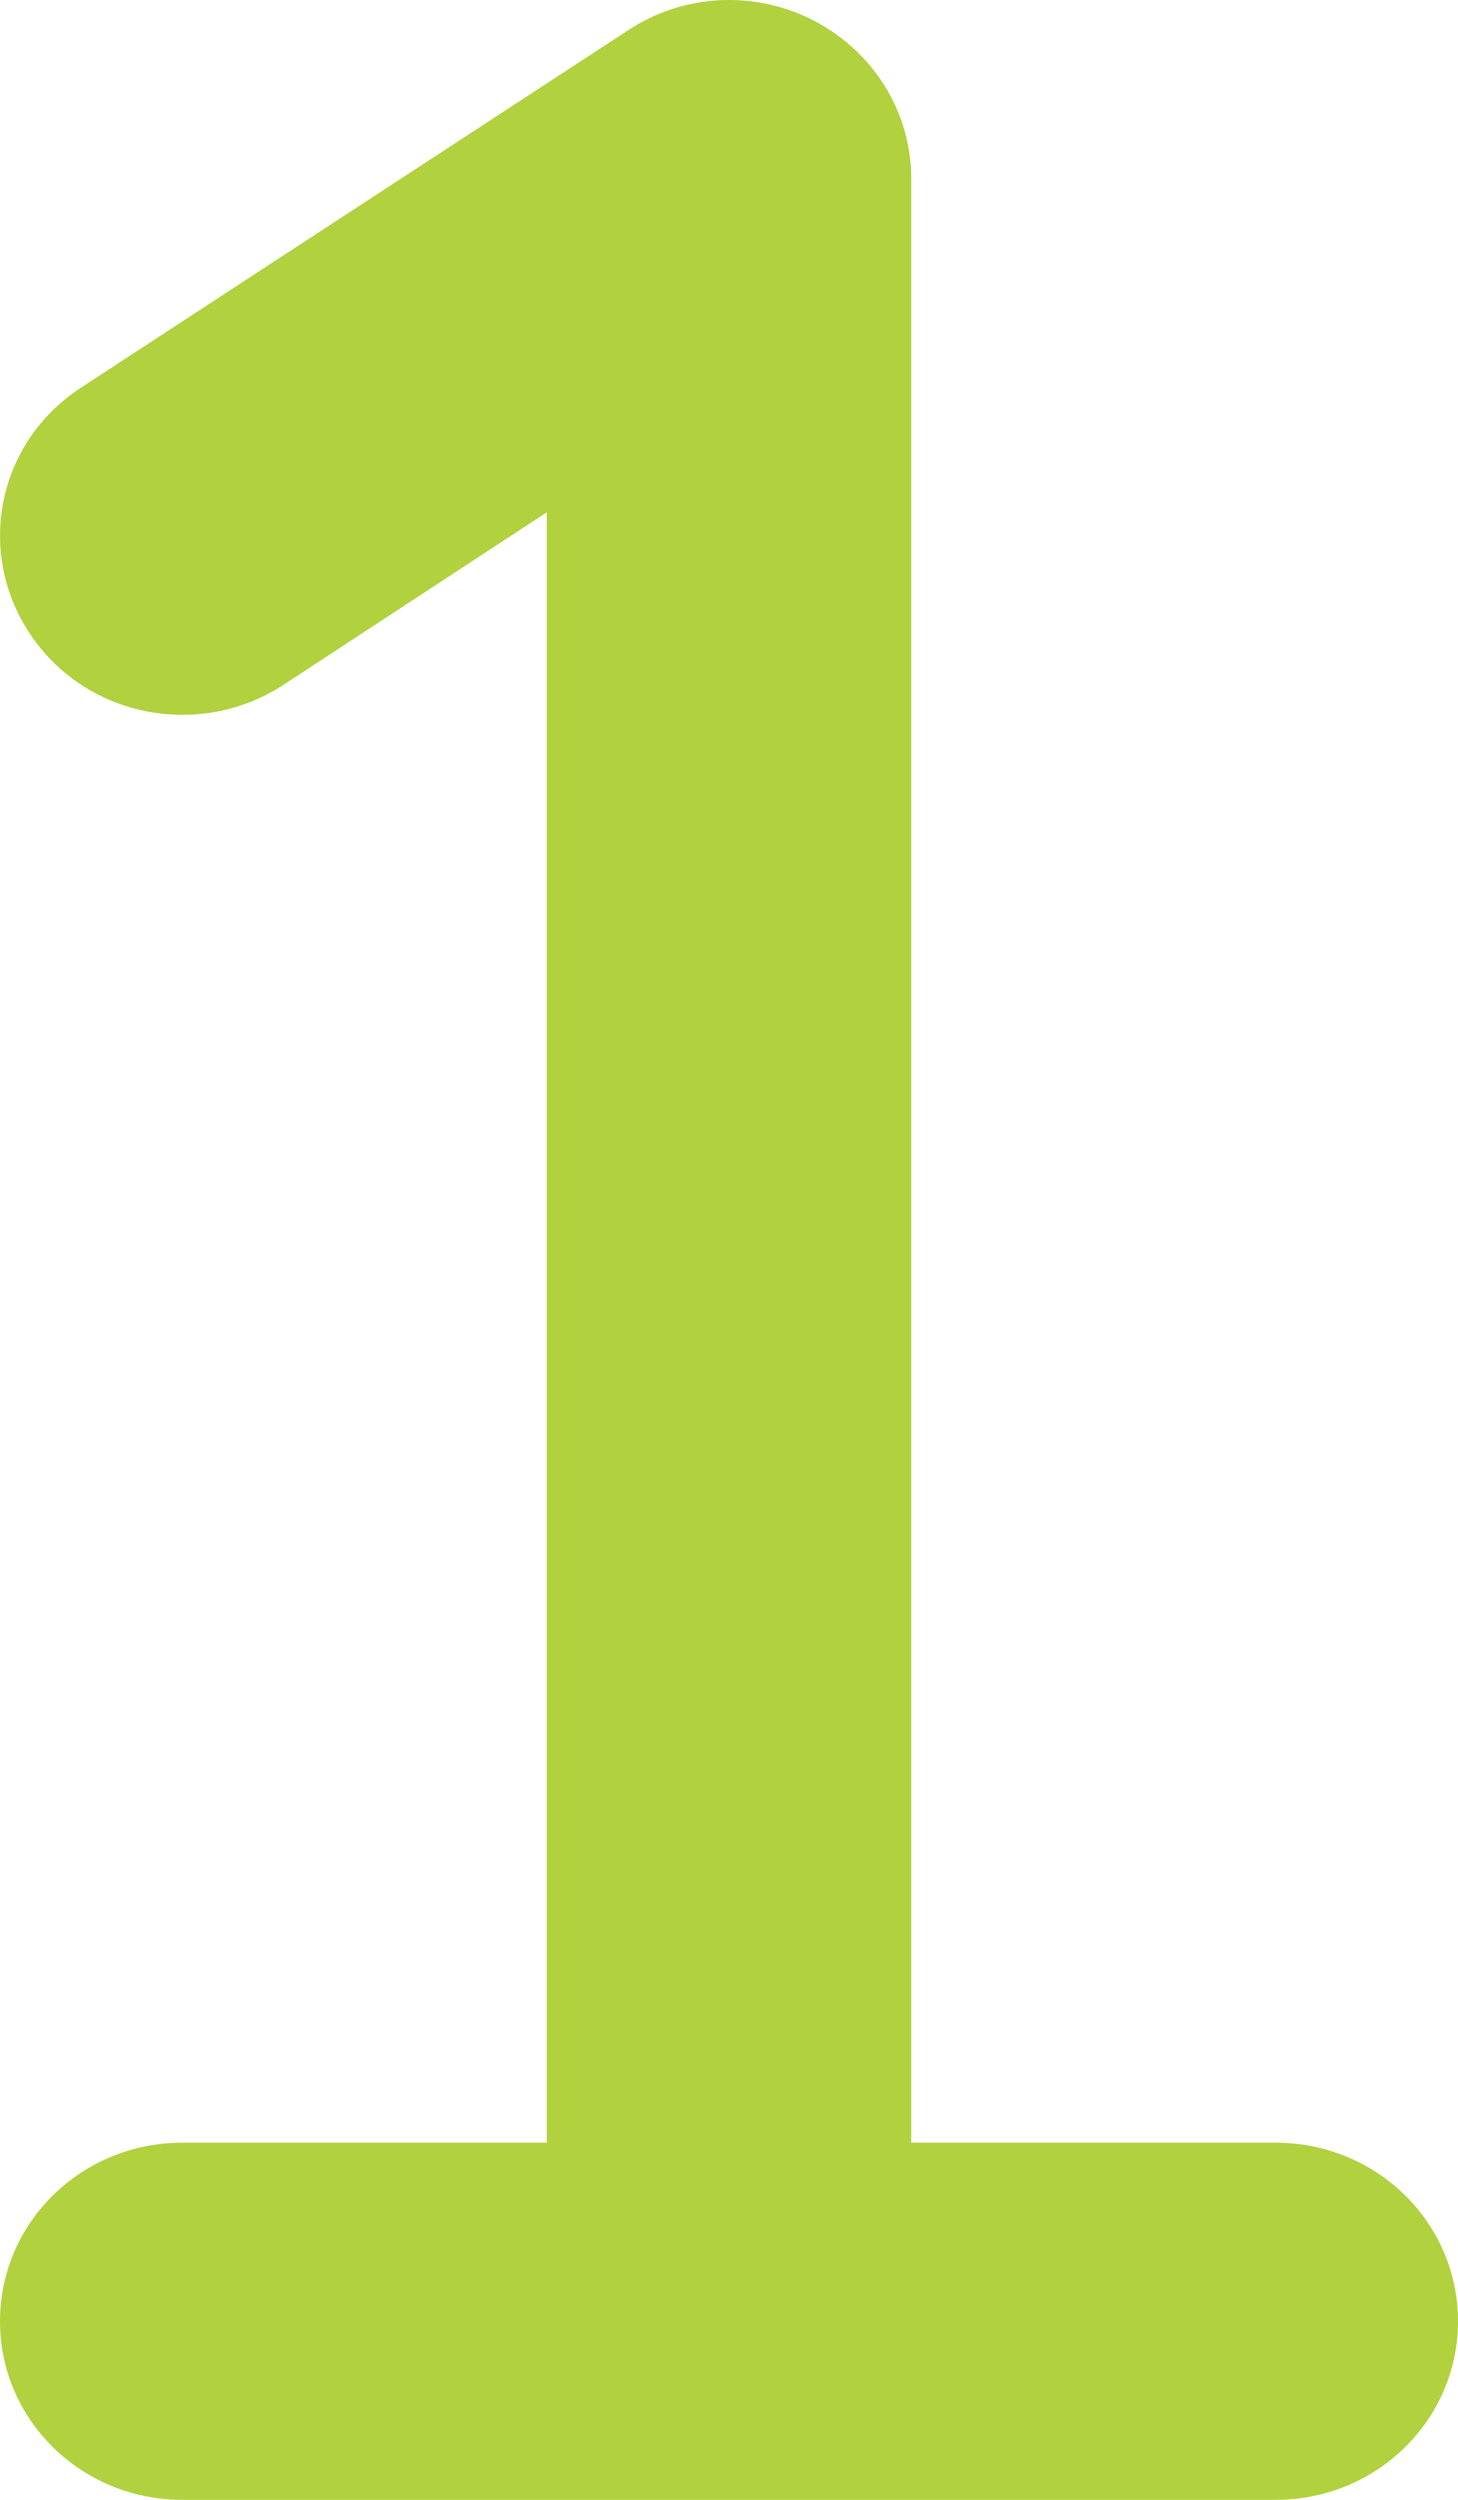 <svg width="21" height="36" viewBox="0 0 21 36" fill="none" xmlns="http://www.w3.org/2000/svg">
<path d="M13.125 2.572C13.125 1.624 12.592 0.756 11.739 0.306C10.886 -0.144 9.852 -0.095 9.048 0.435L1.173 5.578C-0.041 6.365 -0.361 7.956 0.443 9.145C1.247 10.335 2.879 10.648 4.085 9.861L7.875 7.378V30.857H2.625C1.173 30.857 0 32.006 0 33.429C0 34.851 1.173 36 2.625 36H10.5H18.375C19.827 36 21 34.851 21 33.429C21 32.006 19.827 30.857 18.375 30.857H13.125V2.572Z" fill="#b1d13e"/>
</svg>
